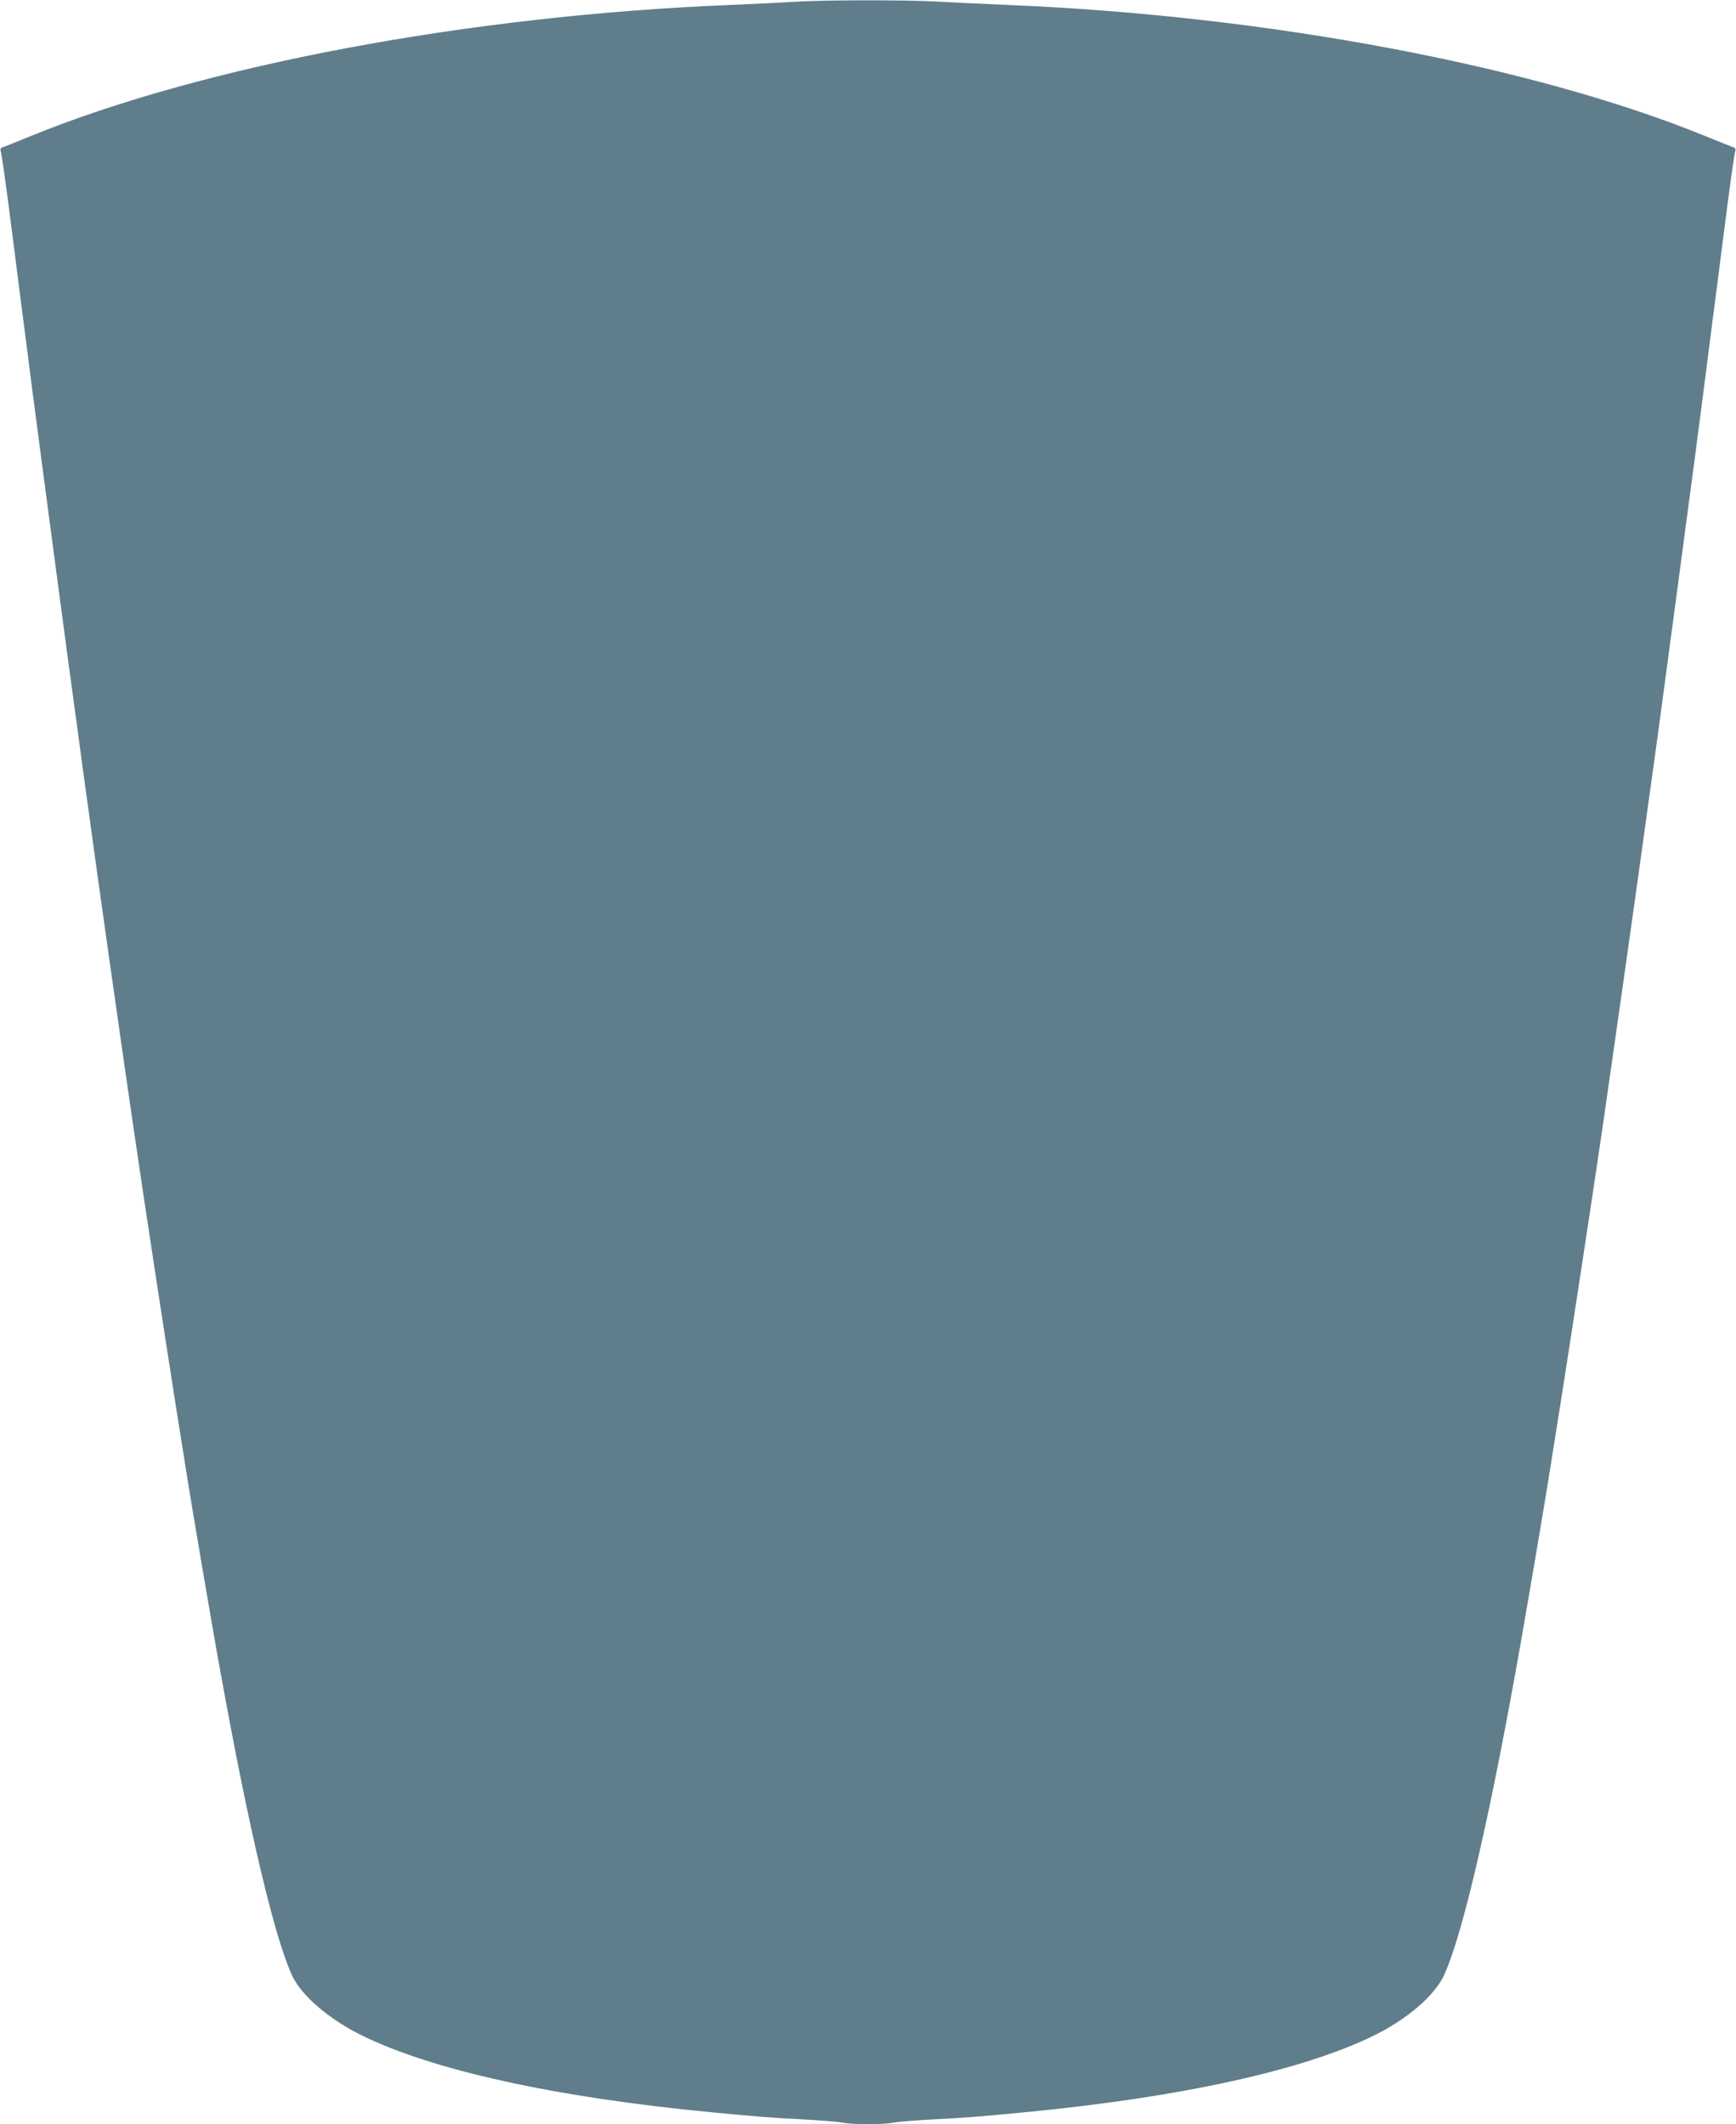 <?xml version="1.0" standalone="no"?>
<!DOCTYPE svg PUBLIC "-//W3C//DTD SVG 20010904//EN"
 "http://www.w3.org/TR/2001/REC-SVG-20010904/DTD/svg10.dtd">
<svg version="1.0" xmlns="http://www.w3.org/2000/svg"
 width="1046pt" height="1280pt" viewBox="0 0 1046 1280"
 preserveAspectRatio="xMidYMid meet">
<g transform="translate(0,1280) scale(0.1,-0.1)"
fill="#607d8b" stroke="none">
<path d="M4785 12789 c-66 -4 -241 -13 -390 -19 -1571 -64 -3166 -364 -4210
-790 -82 -34 -158 -64 -168 -67 -14 -4 -17 -12 -12 -27 7 -24 30 -189 80 -581
19 -154 44 -347 55 -430 11 -82 33 -258 50 -390 34 -264 232 -1760 281 -2110
16 -121 43 -319 60 -440 62 -457 195 -1396 274 -1935 56 -388 199 -1323 255
-1675 17 -104 39 -248 51 -320 35 -229 169 -1017 220 -1295 172 -951 327
-1601 432 -1820 57 -117 216 -254 405 -349 426 -214 1179 -380 2127 -470 263
-25 331 -31 525 -41 113 -6 229 -15 259 -21 70 -12 232 -12 302 0 30 6 146 15
259 21 194 10 262 16 525 41 948 90 1701 256 2127 470 189 95 348 232 405 349
105 219 260 869 432 1820 51 278 185 1066 220 1295 12 72 34 216 51 320 56
353 199 1289 255 1675 77 532 213 1492 274 1938 17 122 44 320 61 440 27 200
189 1412 225 1685 27 208 45 349 65 502 11 83 28 220 39 305 11 85 37 281 56
435 50 392 73 557 80 581 5 15 2 23 -12 27 -10 3 -85 33 -168 67 -1041 425
-2640 726 -4200 790 -143 6 -332 15 -420 20 -184 11 -692 11 -870 -1z"/>
</g>
</svg>
